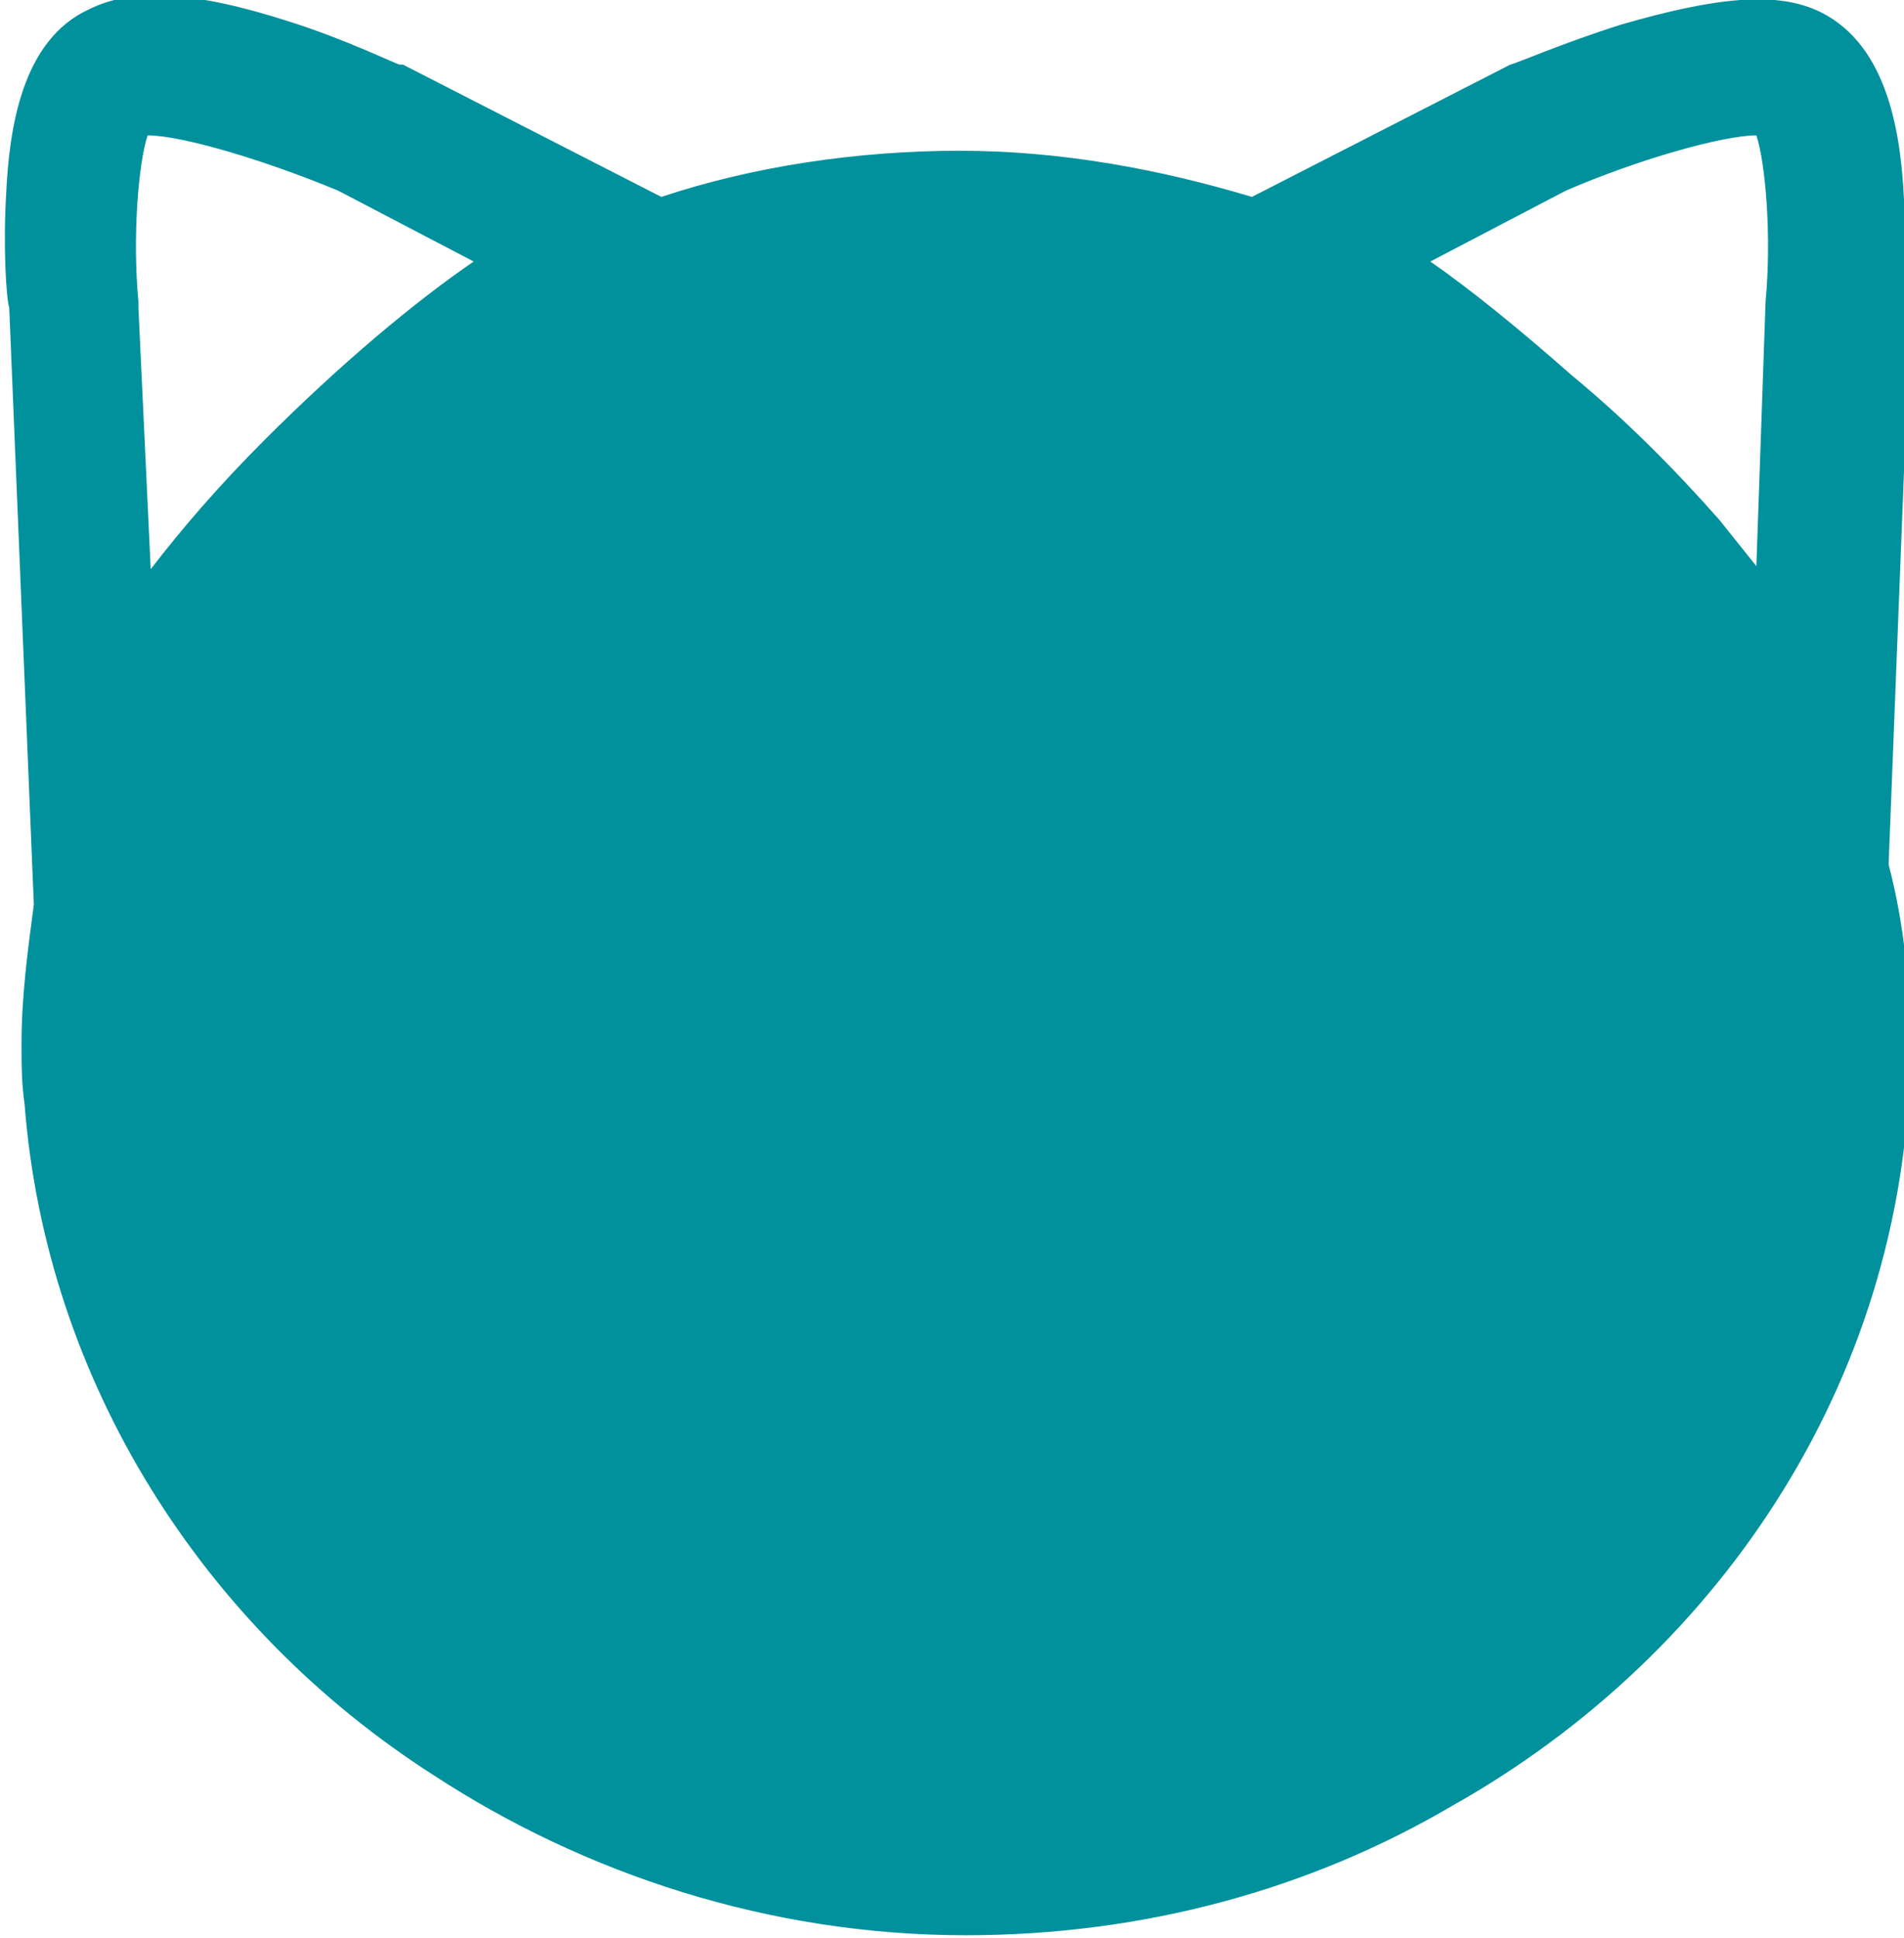 <?xml version="1.0" encoding="utf-8"?>
<!-- Generator: Adobe Illustrator 27.6.1, SVG Export Plug-In . SVG Version: 6.00 Build 0)  -->
<svg version="1.1" id="Layer_1" xmlns="http://www.w3.org/2000/svg" xmlns:xlink="http://www.w3.org/1999/xlink" x="0px" y="0px"
	 viewBox="0 0 61.9 63" style="enable-background:new 0 0 61.9 63;" xml:space="preserve">
<style type="text/css">
	.st0{fill:#01919C;}
</style>
<path class="st0" d="M61.9,6.5c-0.1-2.1-0.5-5-2.7-6.1l0,0c-1.4-0.7-3.4-0.5-6.5,0.4c-1.9,0.6-3.5,1.3-3.6,1.3l-8.4,4.3
	c-3-0.9-6.2-1.5-9.5-1.5s-6.7,0.5-9.7,1.5l-8.4-4.3l-0.1,0c-0.1,0-1.7-0.8-3.6-1.4c-3.1-1-5.1-1.1-6.5-0.4c-2.2,1-2.6,3.9-2.7,6
	c-0.1,1.7,0,3.4,0.1,3.7l0.8,19.4c-0.2,1.5-0.4,3-0.4,4.5c0,0.7,0,1.3,0.1,2c0.7,9,5.8,17,13.3,21.8c4.9,3.2,10.9,5.2,17.3,5.2
	c5.8,0,11.2-1.5,15.8-4.2c8.9-5,14.9-14.2,14.9-24.7c0-2-0.2-4-0.7-5.9l0.7-17.9C61.9,9.9,62,8.2,61.9,6.5L61.9,6.5z M4.8,4.4
	c1.1,0,3.8,0.8,6.2,1.8l4.4,2.3c-1.9,1.3-4.3,3.3-6.8,5.8c-1.5,1.5-2.7,2.9-3.7,4.2L4.5,10V9.8C4.3,7.7,4.5,5.3,4.8,4.4L4.8,4.4z
	 M51.1,12.2c-1.7-1.5-3.3-2.8-4.6-3.7l4.4-2.3c2.3-1,5.1-1.8,6.2-1.8c0.3,0.9,0.5,3.3,0.3,5.4l-0.3,8.6c-0.4-0.5-0.8-1-1.2-1.5
	C54.4,15.2,52.8,13.6,51.1,12.2L51.1,12.2z"/>
</svg>
